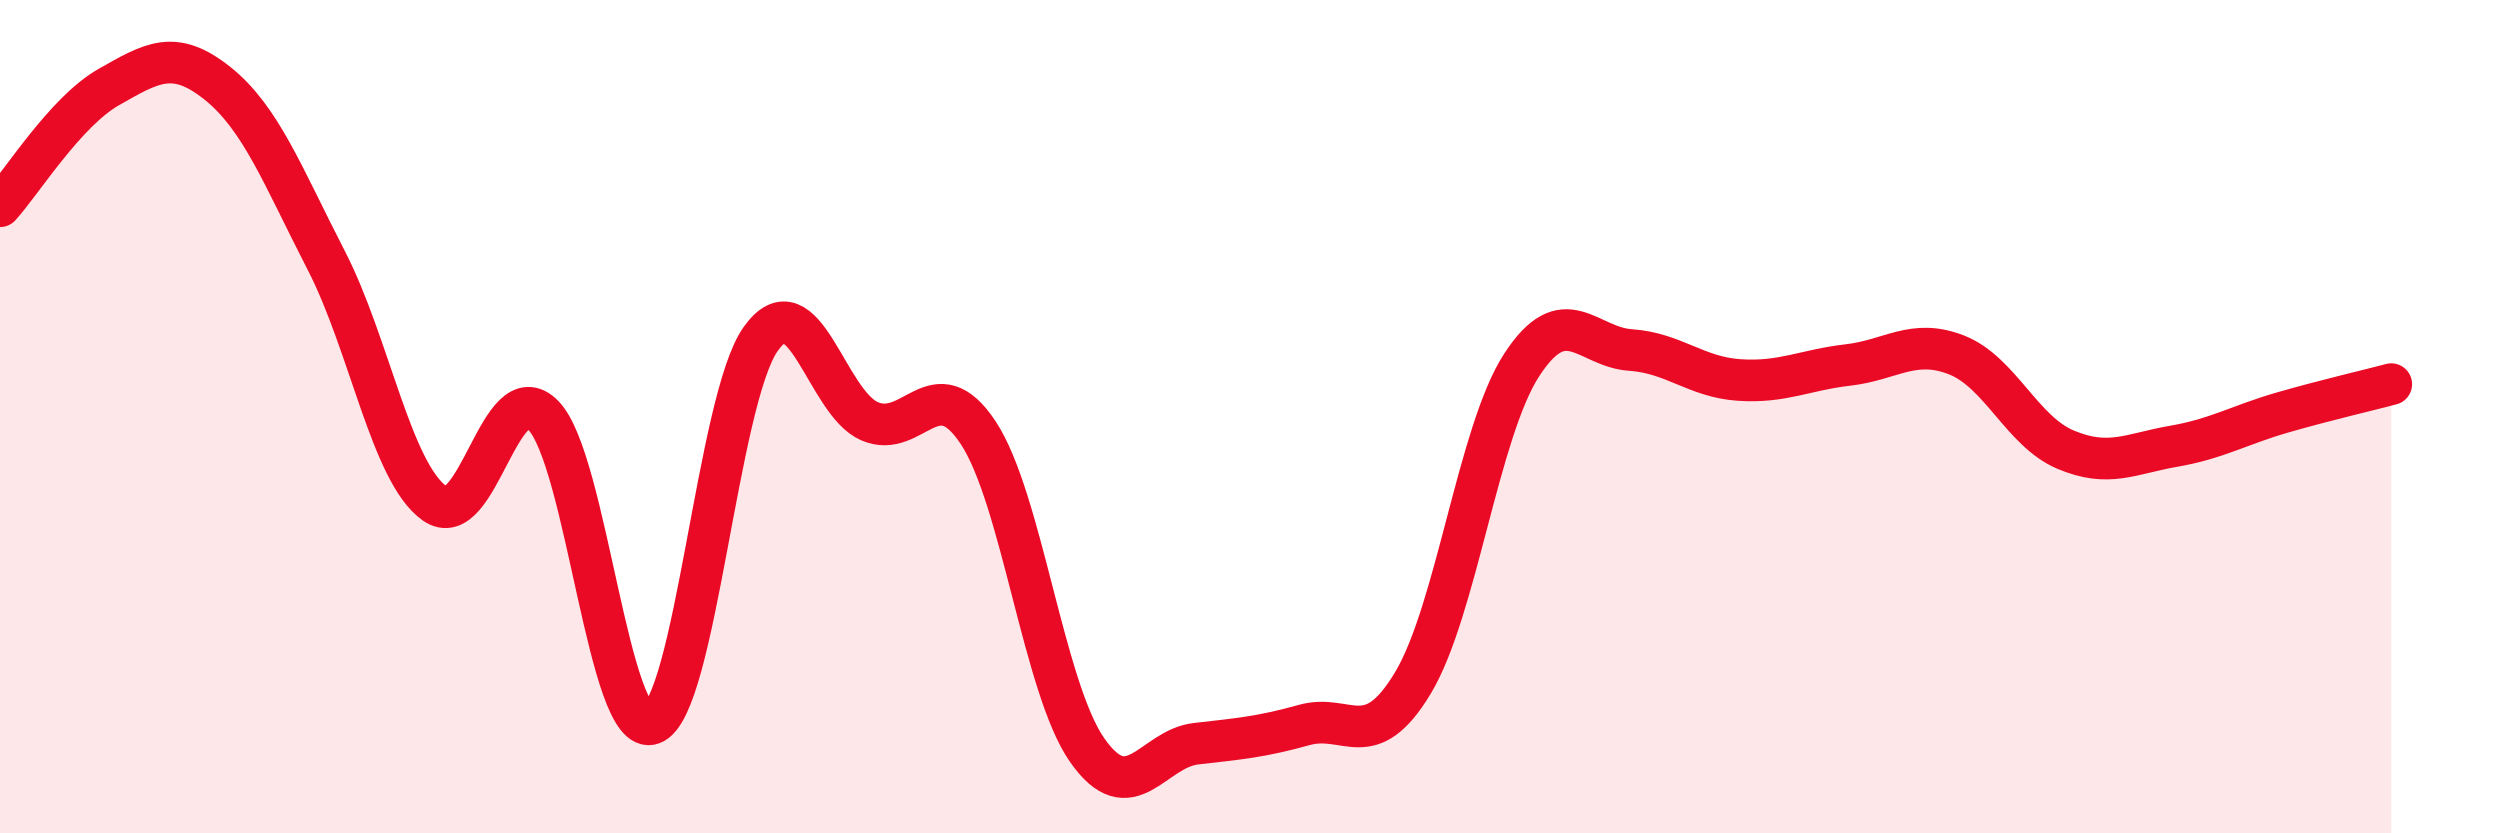 
    <svg width="60" height="20" viewBox="0 0 60 20" xmlns="http://www.w3.org/2000/svg">
      <path
        d="M 0,4.95 C 0.52,4.38 1.57,2.68 2.61,2.09 C 3.65,1.5 4.18,1.17 5.22,2 C 6.26,2.83 6.79,4.23 7.83,6.25 C 8.87,8.27 9.39,11.34 10.43,12.08 C 11.47,12.82 12,8.91 13.04,9.97 C 14.08,11.03 14.61,17.74 15.65,17.37 C 16.69,17 17.22,9.58 18.26,8.13 C 19.3,6.68 19.83,9.66 20.87,10.11 C 21.91,10.56 22.44,8.81 23.48,10.39 C 24.52,11.97 25.05,16.51 26.09,18 C 27.13,19.49 27.66,17.97 28.7,17.85 C 29.74,17.73 30.26,17.69 31.3,17.4 C 32.34,17.11 32.87,18.12 33.91,16.39 C 34.95,14.66 35.48,10.36 36.52,8.76 C 37.56,7.16 38.09,8.33 39.13,8.4 C 40.17,8.47 40.7,9.05 41.74,9.12 C 42.78,9.19 43.31,8.88 44.35,8.76 C 45.39,8.64 45.92,8.11 46.96,8.52 C 48,8.93 48.53,10.35 49.57,10.79 C 50.61,11.23 51.13,10.89 52.17,10.71 C 53.21,10.53 53.74,10.2 54.78,9.9 C 55.82,9.6 56.87,9.36 57.39,9.22L57.39 20L0 20Z"
        fill="#EB0A25"
        opacity="0.1"
        stroke-linecap="round"
        stroke-linejoin="round"
      />
      <path
        d="M 0,4.95 C 0.52,4.38 1.57,2.68 2.61,2.09 C 3.65,1.5 4.18,1.17 5.22,2 C 6.26,2.83 6.79,4.23 7.83,6.25 C 8.87,8.27 9.39,11.34 10.43,12.08 C 11.47,12.82 12,8.91 13.04,9.97 C 14.08,11.03 14.61,17.74 15.65,17.37 C 16.69,17 17.22,9.58 18.26,8.13 C 19.3,6.68 19.83,9.66 20.87,10.11 C 21.91,10.56 22.44,8.81 23.48,10.39 C 24.52,11.97 25.05,16.51 26.09,18 C 27.13,19.49 27.66,17.97 28.7,17.85 C 29.74,17.73 30.26,17.69 31.3,17.4 C 32.34,17.11 32.87,18.12 33.91,16.39 C 34.95,14.66 35.48,10.36 36.52,8.76 C 37.56,7.16 38.09,8.33 39.13,8.4 C 40.17,8.47 40.7,9.05 41.74,9.12 C 42.78,9.19 43.31,8.88 44.35,8.76 C 45.39,8.64 45.92,8.11 46.96,8.52 C 48,8.93 48.53,10.35 49.57,10.79 C 50.61,11.23 51.13,10.89 52.17,10.71 C 53.21,10.53 53.74,10.2 54.78,9.9 C 55.82,9.6 56.87,9.36 57.39,9.22"
        stroke="#EB0A25"
        stroke-width="1"
        fill="none"
        stroke-linecap="round"
        stroke-linejoin="round"
      />
    </svg>
  